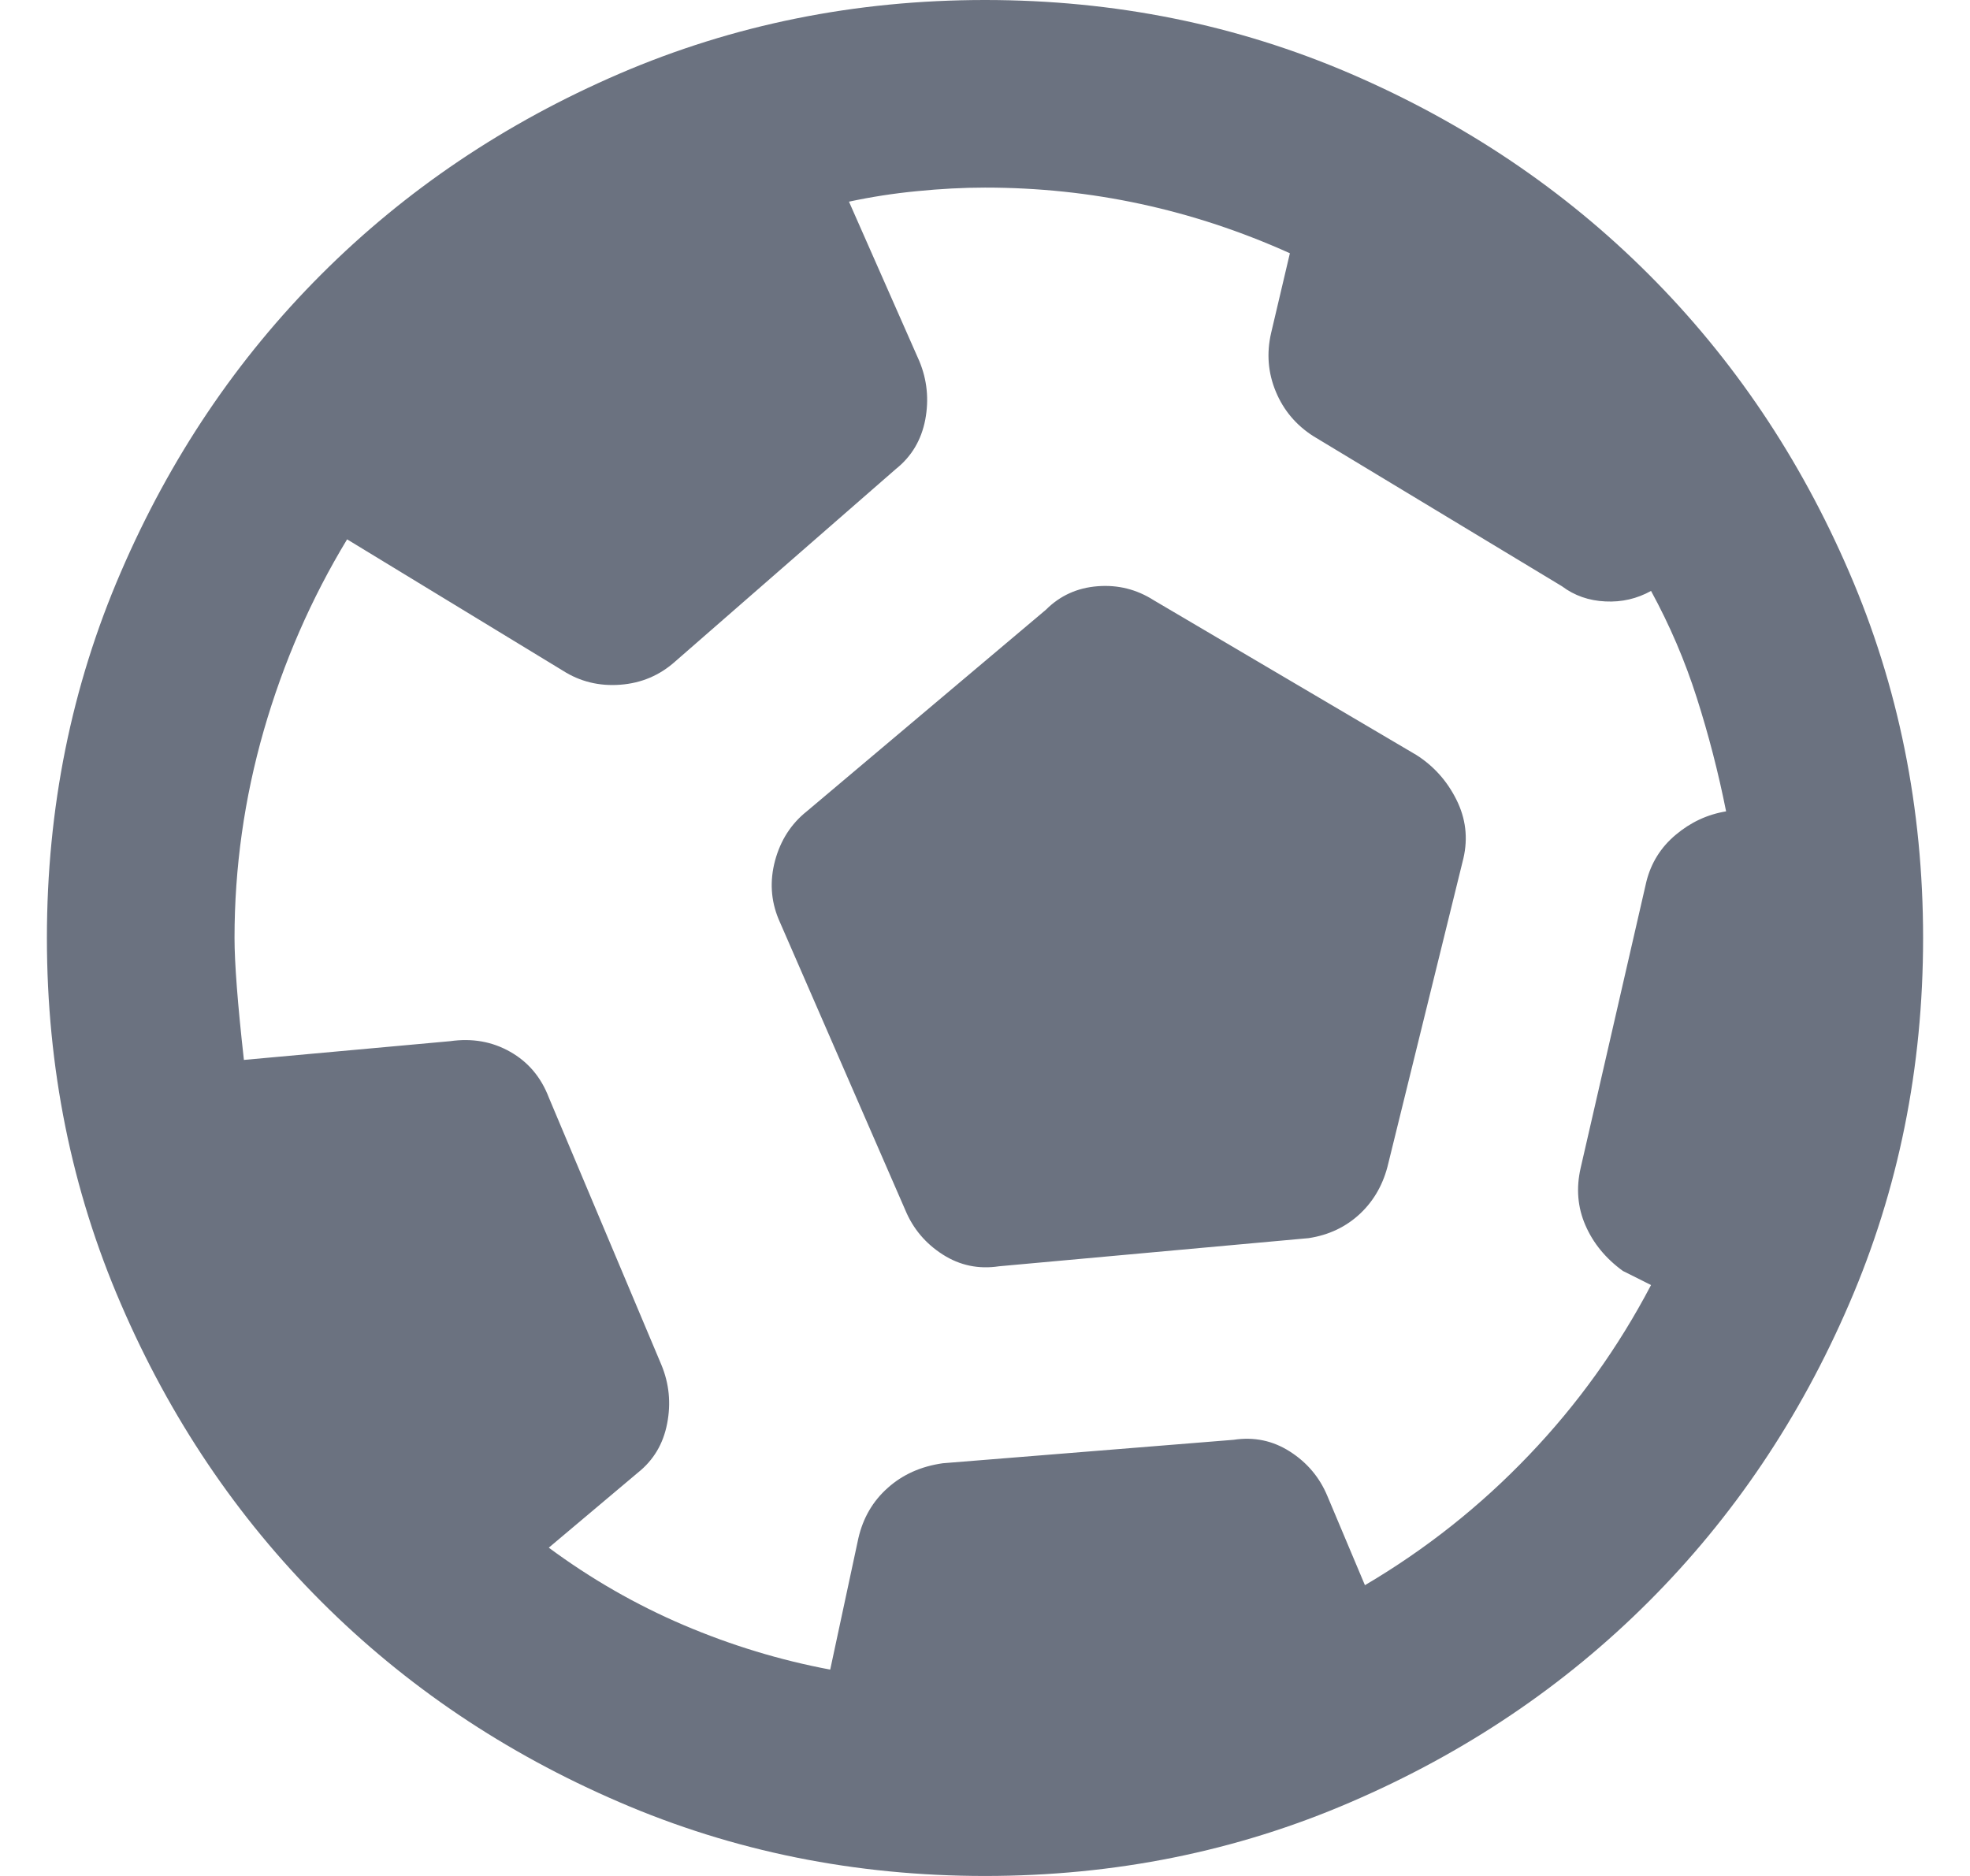 <?xml version="1.0" encoding="UTF-8"?> <svg xmlns="http://www.w3.org/2000/svg" width="21" height="20" viewBox="0 0 21 20" fill="none"><path d="M8.85 17.8L9.15 16.4C9.2 16.183 9.304 16.004 9.463 15.863C9.621 15.721 9.817 15.633 10.05 15.6L13.15 15.35C13.367 15.317 13.567 15.358 13.75 15.475C13.933 15.592 14.067 15.75 14.15 15.95L14.55 16.9C15.2 16.517 15.783 16.054 16.3 15.512C16.817 14.971 17.25 14.367 17.6 13.7L17.3 13.55C17.117 13.417 16.983 13.254 16.9 13.062C16.817 12.871 16.8 12.667 16.85 12.45L17.55 9.4C17.6 9.2 17.704 9.033 17.863 8.9C18.021 8.767 18.2 8.683 18.4 8.65C18.317 8.233 18.212 7.829 18.087 7.438C17.962 7.046 17.8 6.667 17.6 6.3C17.45 6.383 17.288 6.421 17.113 6.412C16.938 6.404 16.783 6.35 16.65 6.25L14 4.65C13.817 4.533 13.683 4.375 13.6 4.175C13.517 3.975 13.5 3.767 13.55 3.55L13.75 2.7C13.233 2.467 12.704 2.292 12.162 2.175C11.621 2.058 11.067 2 10.5 2C10.267 2 10.025 2.013 9.775 2.038C9.525 2.062 9.283 2.1 9.05 2.15L9.8 3.85C9.883 4.05 9.904 4.258 9.863 4.475C9.821 4.692 9.717 4.867 9.55 5L7.2 7.05C7.033 7.2 6.838 7.283 6.612 7.3C6.388 7.317 6.183 7.267 6 7.15L3.7 5.75C3.317 6.383 3.021 7.062 2.812 7.787C2.604 8.512 2.5 9.25 2.5 10C2.5 10.267 2.533 10.7 2.6 11.3L4.8 11.1C5.033 11.067 5.246 11.104 5.438 11.213C5.629 11.321 5.767 11.483 5.85 11.7L7.05 14.55C7.133 14.75 7.154 14.958 7.112 15.175C7.071 15.392 6.967 15.567 6.8 15.7L5.85 16.5C6.3 16.833 6.779 17.108 7.287 17.325C7.796 17.542 8.317 17.7 8.85 17.8ZM10.65 13.5C10.433 13.533 10.233 13.492 10.05 13.375C9.867 13.258 9.733 13.1 9.65 12.9L8.3 9.8C8.217 9.6 8.204 9.392 8.262 9.175C8.321 8.958 8.433 8.783 8.6 8.65L11.15 6.5C11.3 6.35 11.483 6.267 11.7 6.25C11.917 6.233 12.117 6.283 12.3 6.4L15.1 8.05C15.283 8.167 15.425 8.325 15.525 8.525C15.625 8.725 15.65 8.933 15.6 9.15L14.8 12.4C14.75 12.617 14.65 12.796 14.5 12.938C14.35 13.079 14.167 13.167 13.95 13.2L10.65 13.5ZM10.5 20C9.117 20 7.817 19.738 6.6 19.212C5.383 18.688 4.325 17.975 3.425 17.075C2.525 16.175 1.812 15.117 1.288 13.9C0.762 12.683 0.5 11.383 0.5 10C0.5 8.617 0.762 7.317 1.288 6.1C1.812 4.883 2.525 3.825 3.425 2.925C4.325 2.025 5.383 1.312 6.6 0.787C7.817 0.263 9.117 0 10.5 0C11.883 0 13.183 0.263 14.4 0.787C15.617 1.312 16.675 2.025 17.575 2.925C18.475 3.825 19.188 4.883 19.712 6.1C20.238 7.317 20.5 8.617 20.5 10C20.5 11.383 20.238 12.683 19.712 13.9C19.188 15.117 18.475 16.175 17.575 17.075C16.675 17.975 15.617 18.688 14.4 19.212C13.183 19.738 11.883 20 10.5 20Z" fill="#6B7280"></path></svg> 